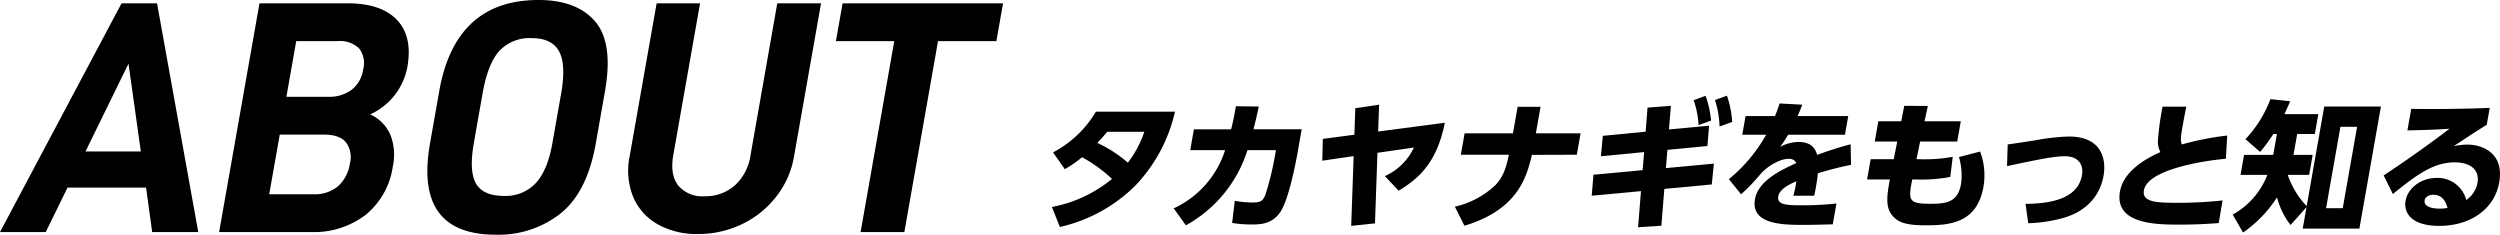 <svg xmlns="http://www.w3.org/2000/svg" xmlns:xlink="http://www.w3.org/1999/xlink" width="472" height="44.311" viewBox="0 0 472 44.311"><defs><clipPath id="a"><rect width="472" height="44.311" fill="none"/></clipPath></defs><g transform="translate(0 0)"><g transform="translate(0 0)" clip-path="url(#a)"><path d="M198.86,28.772a20.4,20.4,0,0,0,8.1-7.687h14.921a29.5,29.5,0,0,1-7.5,13.982,29.415,29.415,0,0,1-14.225,7.791l-1.51-3.778a24.979,24.979,0,0,0,11.344-5.3,27.459,27.459,0,0,0-5.65-4.093,21.861,21.861,0,0,1-3.256,2.256Zm10.23-3.883c-.567.683-.863,1.023-1.865,2.1a24.552,24.552,0,0,1,5.767,3.724,19.8,19.8,0,0,0,3.1-5.824Z" transform="translate(-0.049 -0.005)"/><path d="M221.652,39.342a18.157,18.157,0,0,0,9.7-10.99H224.77l.694-3.935h7.027c.341-1.338.511-2.15.9-4.354l4.318.053c-.353,1.7-.548,2.517-.995,4.3h9.1l-.74,4.2c-.5,2.859-1.719,8.709-3.079,11.07-1.553,2.7-4.122,2.7-5.591,2.7a22.291,22.291,0,0,1-3.725-.289l.5-4.171a21.194,21.194,0,0,0,3.353.314c1.627,0,1.98-.367,2.44-1.495a55.4,55.4,0,0,0,1.734-7l.245-1.39h-5.376a24.666,24.666,0,0,1-11.628,14.191Z" transform="translate(-0.054 -0.005)"/><path d="M259.658,42.175l-4.49.473.461-13.169-5.923.866.1-4.118,5.961-.787.176-5.011,4.495-.656-.185,5.063,12.59-1.653c-1.582,8.08-5.5,10.833-8.713,12.827l-2.608-2.754a11.094,11.094,0,0,0,5.49-5.4l-6.889,1Z" transform="translate(-0.061 -0.005)"/><path d="M298.481,25.178l-.712,4.04-8.475.025c-.956,3.935-2.473,10.309-12.744,13.378l-1.8-3.592a16.484,16.484,0,0,0,7.671-4.092c1.59-1.733,2.007-3.358,2.528-5.719h-9.074l.713-4.04h9.126l.883-5.01h4.328l-.884,5.01Z" transform="translate(-0.068 -0.005)"/><path d="M313.744,42.62l-4.4.289.546-6.821-9.3.868.332-3.962,9.278-.866.288-3.41-8.164.787.366-3.856,8.084-.786.355-4.539,4.412-.34-.366,4.458,7.572-.707-.308,3.829-7.551.734-.291,3.437,9.064-.84-.4,3.935-8.96.839Zm8.337-24.526a18.355,18.355,0,0,1,1.038,4.669l-2.354.866a16.828,16.828,0,0,0-.93-4.7Zm4.042-.026a18.585,18.585,0,0,1,.988,4.958l-2.382.866a18.069,18.069,0,0,0-.873-5.011Z" transform="translate(-0.074 -0.005)"/><path d="M349.025,21.924l-.62,3.516H337.68a27.309,27.309,0,0,1-1.5,2.282,7.822,7.822,0,0,1,3.387-.919c2.464,0,3.227,1.18,3.582,2.438.895-.314,3.807-1.364,6.33-1.993l.076,3.882a57.933,57.933,0,0,0-6.26,1.6,36.343,36.343,0,0,1-.694,4.224h-3.932a19.018,19.018,0,0,0,.559-2.728c-1.282.578-3.165,1.443-3.414,2.859-.282,1.6,1.617,1.679,4.345,1.679a56.724,56.724,0,0,0,6.642-.342l-.694,3.935c-3.927.106-4.739.106-5.657.106-3.934,0-9.863-.132-9.031-4.854.62-3.514,5.046-5.561,7.811-6.819A1.466,1.466,0,0,0,337.714,30c-1.521,0-3.815,1.261-5.22,2.833a35.7,35.7,0,0,1-3.7,3.856l-2.3-2.859a29.463,29.463,0,0,0,7.039-8.393h-4.511l.62-3.516h5.56c.381-.971.574-1.469.867-2.386l4.285.236c-.476,1.207-.614,1.548-.9,2.15Z" transform="translate(-0.08 -0.005)"/><path d="M370.286,22.9l-.675,3.829h-7l-.693,3.332h.446a29.591,29.591,0,0,0,6.4-.446l-.461,3.8a29.871,29.871,0,0,1-6.586.472h-.6c-.781,3.986-.73,4.591,3.491,4.591,2.938,0,5.113-.289,5.714-3.7a11.98,11.98,0,0,0-.383-5.115l3.988-1.05a12.7,12.7,0,0,1,.63,6.689c-1.222,6.924-6.548,7.239-10.875,7.239-3.434,0-5.061-.446-6.158-1.653-1.428-1.574-1.295-3.515-.627-7h-4.3l.675-3.829h4.354l.666-3.332h-4.248l.675-3.829h4.327l.566-2.911,4.454.025L363.44,22.9Z" transform="translate(-0.087 -0.005)"/><path d="M382.514,38.5c4.206-.052,9.828-.708,10.655-5.4.38-2.151-.835-3.594-3.194-3.594-2.02,0-4.656.524-10.95,1.863l.119-4.092c1.4-.184,4.391-.656,5.117-.76a40.7,40.7,0,0,1,6.449-.736c6.163,0,7.092,4.249,6.531,7.423-.411,2.334-1.939,6.242-7.423,7.9a27.87,27.87,0,0,1-6.793,1.049Z" transform="translate(-0.093 -0.007)"/><path d="M420.343,29.978c-4.663.419-14.792,2.1-15.473,5.955-.4,2.255,2.442,2.36,6.3,2.36a78,78,0,0,0,8.549-.446l-.727,4.275c-1.436.1-3.8.289-7.394.289-4.17,0-12.351,0-11.251-6.243.644-3.645,4.421-6.034,7.634-7.449a4.165,4.165,0,0,1-.454-2.334,51.916,51.916,0,0,1,.865-6.243h4.484c-.193.944-.348,1.68-.667,3.489-.38,2.151-.5,2.859-.172,3.647a53.691,53.691,0,0,1,8.558-1.68Z" transform="translate(-0.098 -0.005)"/><path d="M438.923,20.115h10.7L445.557,43.17h-10.7l.717-4.064-3.009,3.383A14.388,14.388,0,0,1,430,37.269a23.377,23.377,0,0,1-6.414,6.636l-1.948-3.384a14.546,14.546,0,0,0,6.541-7.5h-5.061l.666-3.777h5.507l.694-3.934H429.3a30.156,30.156,0,0,1-2.484,3.383l-2.774-2.413a22.5,22.5,0,0,0,4.715-7.554l3.734.393c-.363.867-.569,1.286-1.087,2.439h6.4l-.662,3.752h-3.33l-.694,3.934h3.618l-.666,3.777h-4.012l-.009.053a16.053,16.053,0,0,0,3.557,5.85Zm6.2,3.829h-3.146l-2.71,15.371h3.146Z" transform="translate(-0.104 -0.005)"/><path d="M469.605,23.577c-.791.472-2.114,1.286-6.215,4.013a14.214,14.214,0,0,1,2.491-.289c3.014,0,7.045,1.68,6.085,7.135-.893,5.063-5.461,8.211-11.308,8.211-5.691,0-6.717-2.807-6.379-4.723.426-2.413,2.914-4.327,5.851-4.327a5.57,5.57,0,0,1,5.611,4.17,4.982,4.982,0,0,0,2.116-3.225c.453-2.572-1.467-3.883-4.272-3.883-4.038,0-7.2,2.334-11.7,5.981l-1.741-3.514c5.9-3.883,10.829-7.581,12.438-8.815-2.441.158-3.551.21-7.949.315l.716-4.065c2.88.026,7.907.078,14.823-.183ZM459.491,36.772c-.656,0-1.477.34-1.6,1.022-.264,1.5,2.077,1.6,2.865,1.6a7.643,7.643,0,0,0,1.439-.132c-.383-1.547-1.239-2.49-2.707-2.49" transform="translate(-0.111 -0.005)"/><path d="M12.746,35.424,8.639,43.811H0L22.949.626h6.7l7.783,43.185h-8.7L27.58,35.424ZM24.259,12.017,16.139,28.6H26.591Z" transform="translate(0 0)"/><path d="M74.174,31.418a14.4,14.4,0,0,1-5.117,9.138A16.056,16.056,0,0,1,58.72,43.81H41.381L49,.626H65.644q6.322,0,9.308,3.129t1.97,8.887a12.264,12.264,0,0,1-7.024,8.95,7.552,7.552,0,0,1,3.8,3.819,10.356,10.356,0,0,1,.475,6.008m-8.1-.563a4.69,4.69,0,0,0-.765-4.006q-1.216-1.44-4.16-1.439H52.825L50.839,36.676h8.325a6.83,6.83,0,0,0,4.683-1.534,7.152,7.152,0,0,0,2.227-4.287M54.084,18.275h7.823a7.105,7.105,0,0,0,4.526-1.346,5.926,5.926,0,0,0,2.137-3.786,4.576,4.576,0,0,0-.764-4.006A5.188,5.188,0,0,0,63.76,7.76H55.937Z" transform="translate(-0.01 0)"/><path d="M82.946,17.211Q85.98,0,101.692,0q7.2,0,10.679,4.037t1.871,13.174L112.5,27.1q-1.611,9.139-6.61,13.175a18.889,18.889,0,0,1-12.26,4.037q-15.46,0-12.426-17.212Zm21.375,9.764,1.645-9.325q.97-5.508-.408-7.981T100.423,7.2A7.829,7.829,0,0,0,94.3,9.607q-2.177,2.408-3.17,8.043l-1.645,9.325q-.937,5.321.4,7.667t5.282,2.347a7.794,7.794,0,0,0,6-2.41q2.239-2.408,3.156-7.6" transform="translate(-0.02 0)"/><path d="M119.56,37.145a13.3,13.3,0,0,1-.662-7.6L124,.626h8.2l-5.055,28.665q-.651,3.691.931,5.727a5.9,5.9,0,0,0,4.963,2.034,8.381,8.381,0,0,0,5.71-2.034,9.5,9.5,0,0,0,2.98-5.727L146.779.626h8.263l-5.1,28.915a16.882,16.882,0,0,1-3.375,7.6,17.98,17.98,0,0,1-6.487,5.195,18.99,18.99,0,0,1-8.3,1.847,14.96,14.96,0,0,1-7.592-1.847,10.618,10.618,0,0,1-4.624-5.195" transform="translate(-0.029 0)"/><path d="M177.138,7.761l-6.356,36.05H162.52l6.356-36.05H157.861L159.119.626h30.295l-1.258,7.135Z" transform="translate(-0.039 0)"/></g></g></svg>